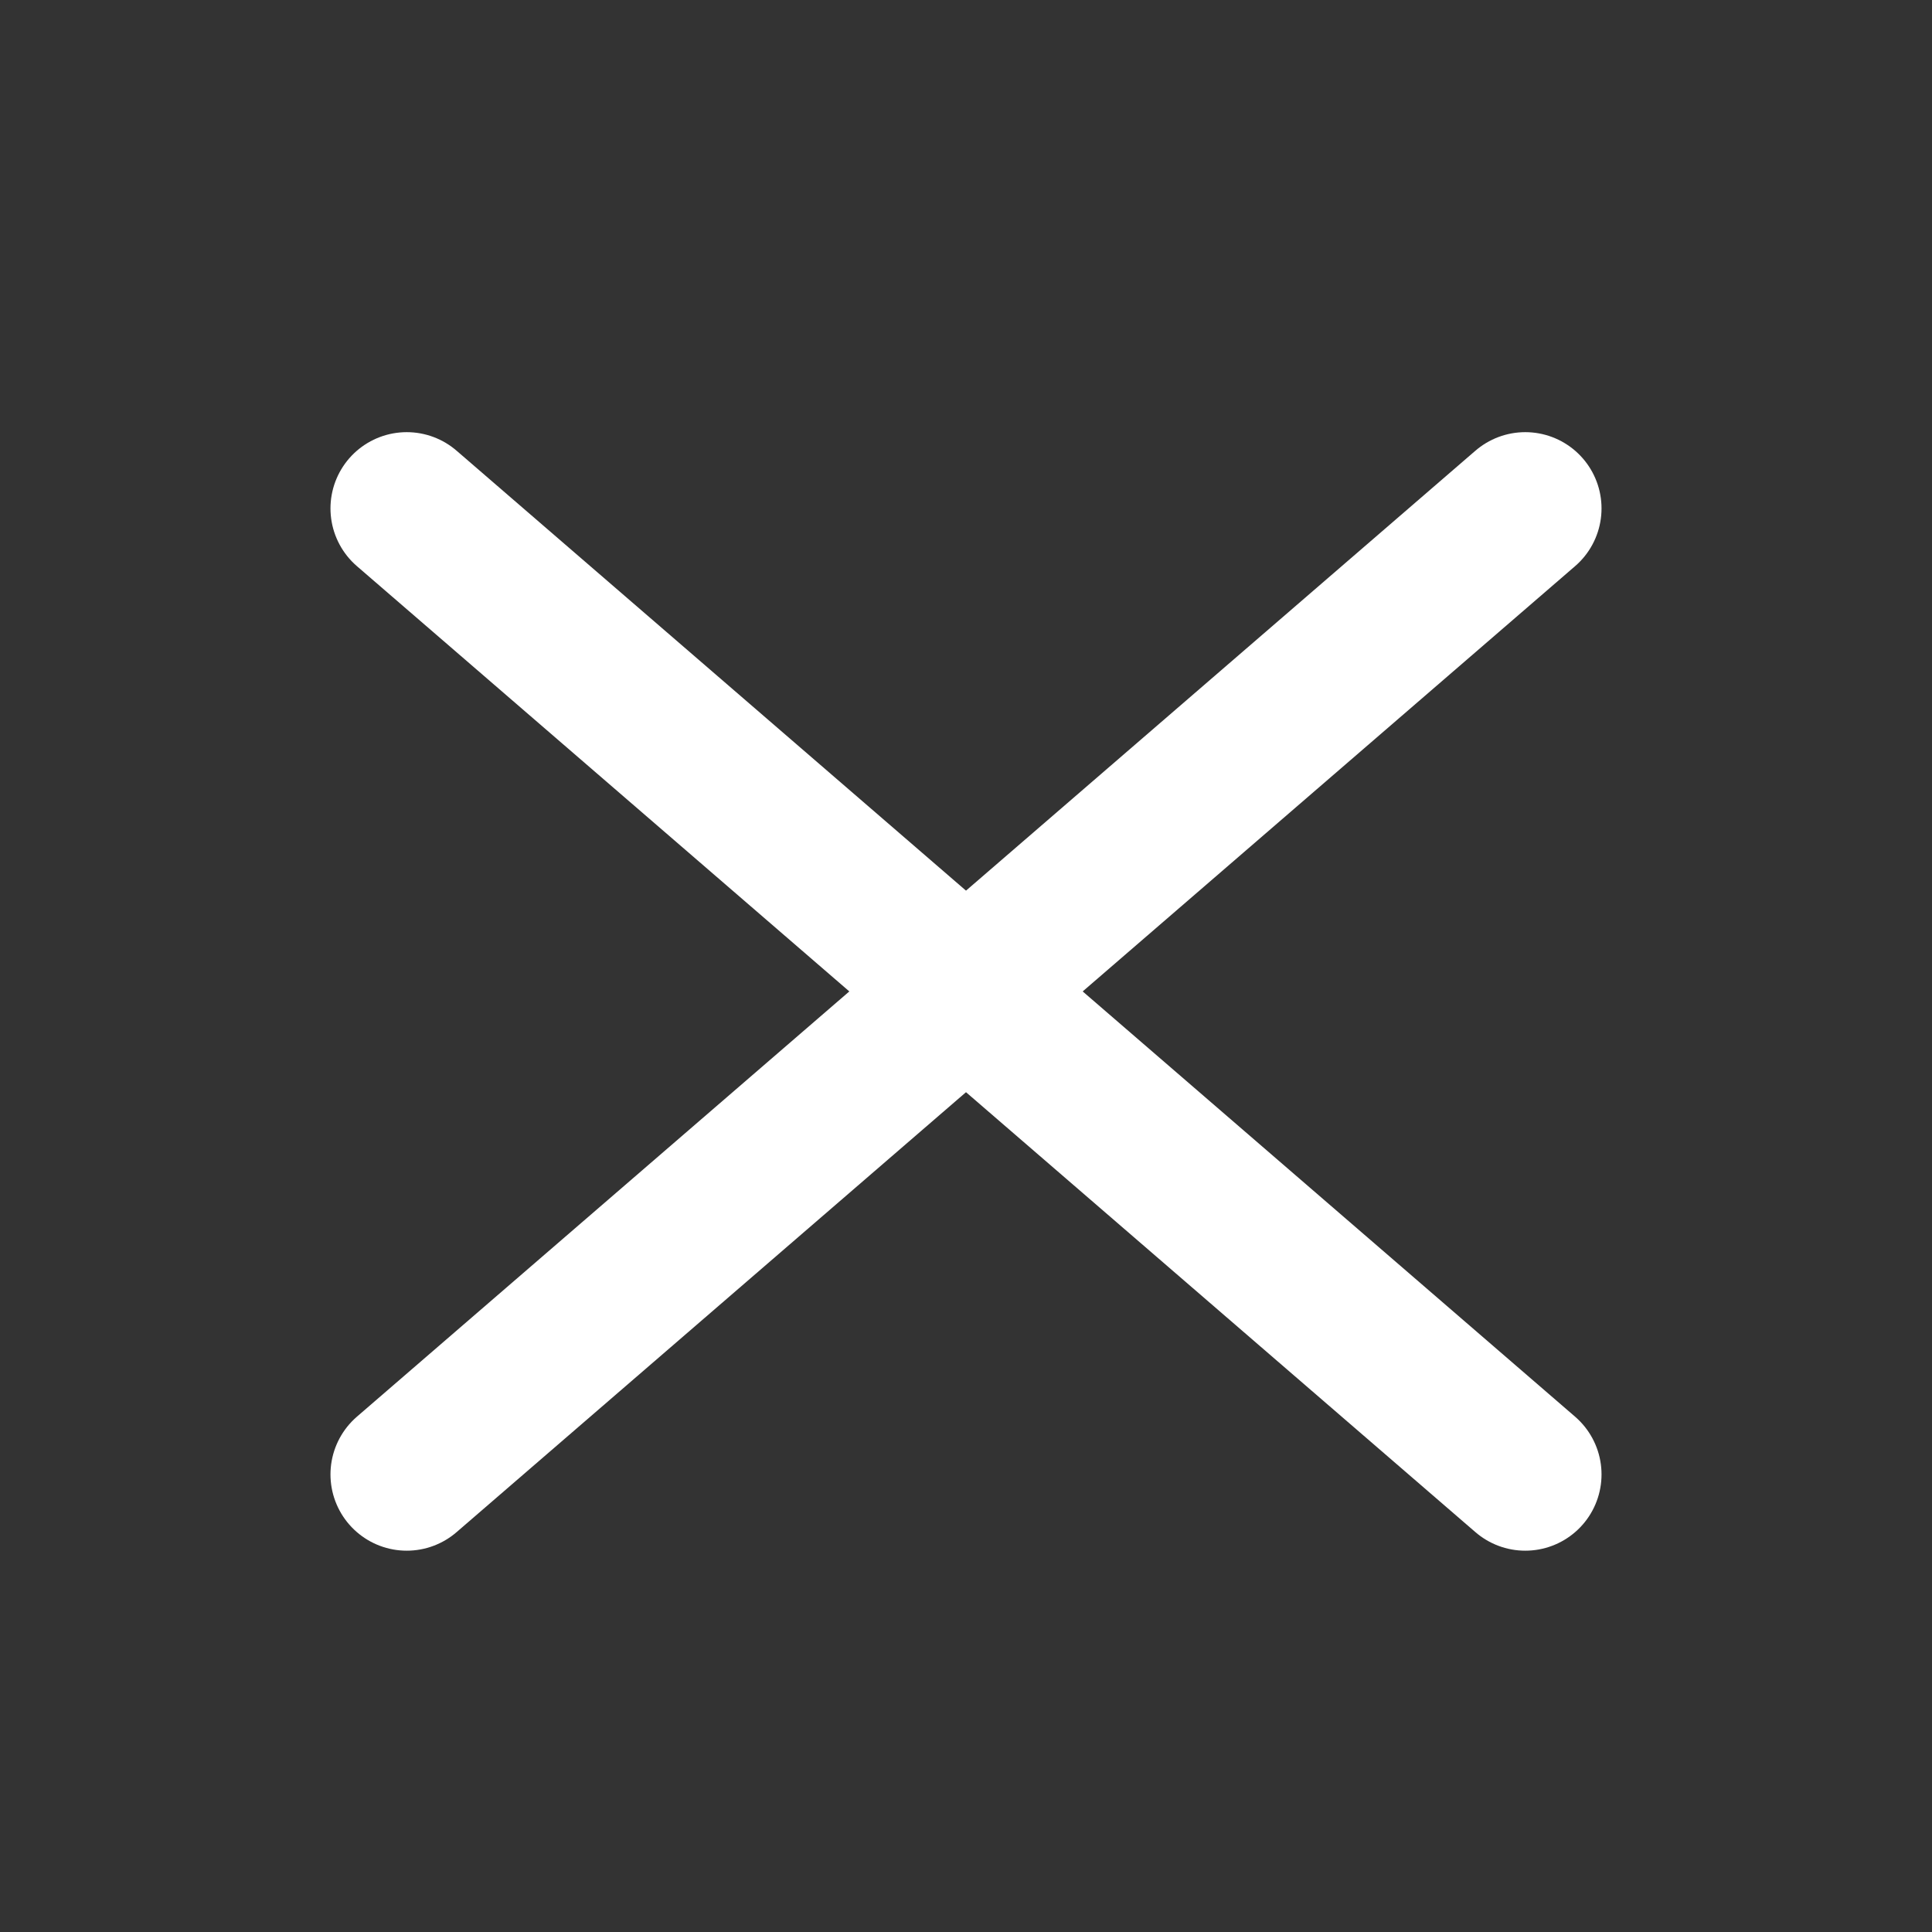 <svg xmlns="http://www.w3.org/2000/svg" width="38" height="38" viewBox="0 0 38 38"><rect x="0" y="0" width="38" height="38" fill="#333333" stroke="none"/><g transform="translate(0.189 0.189)"><g transform="translate(-0.189 -0.189)"><rect width="38" height="38" fill="none"/></g><g transform="translate(7.954 9.311)"><line x2="22" y2="19" transform="translate(-0.143 0.5)" fill="none" stroke="#fff" stroke-linecap="round" stroke-linejoin="round" stroke-width="3"/><line y1="19" x2="22" transform="translate(-0.143 0.5)" fill="none" stroke="#fff" stroke-linecap="round" stroke-linejoin="round" stroke-width="3"/></g></g></svg>